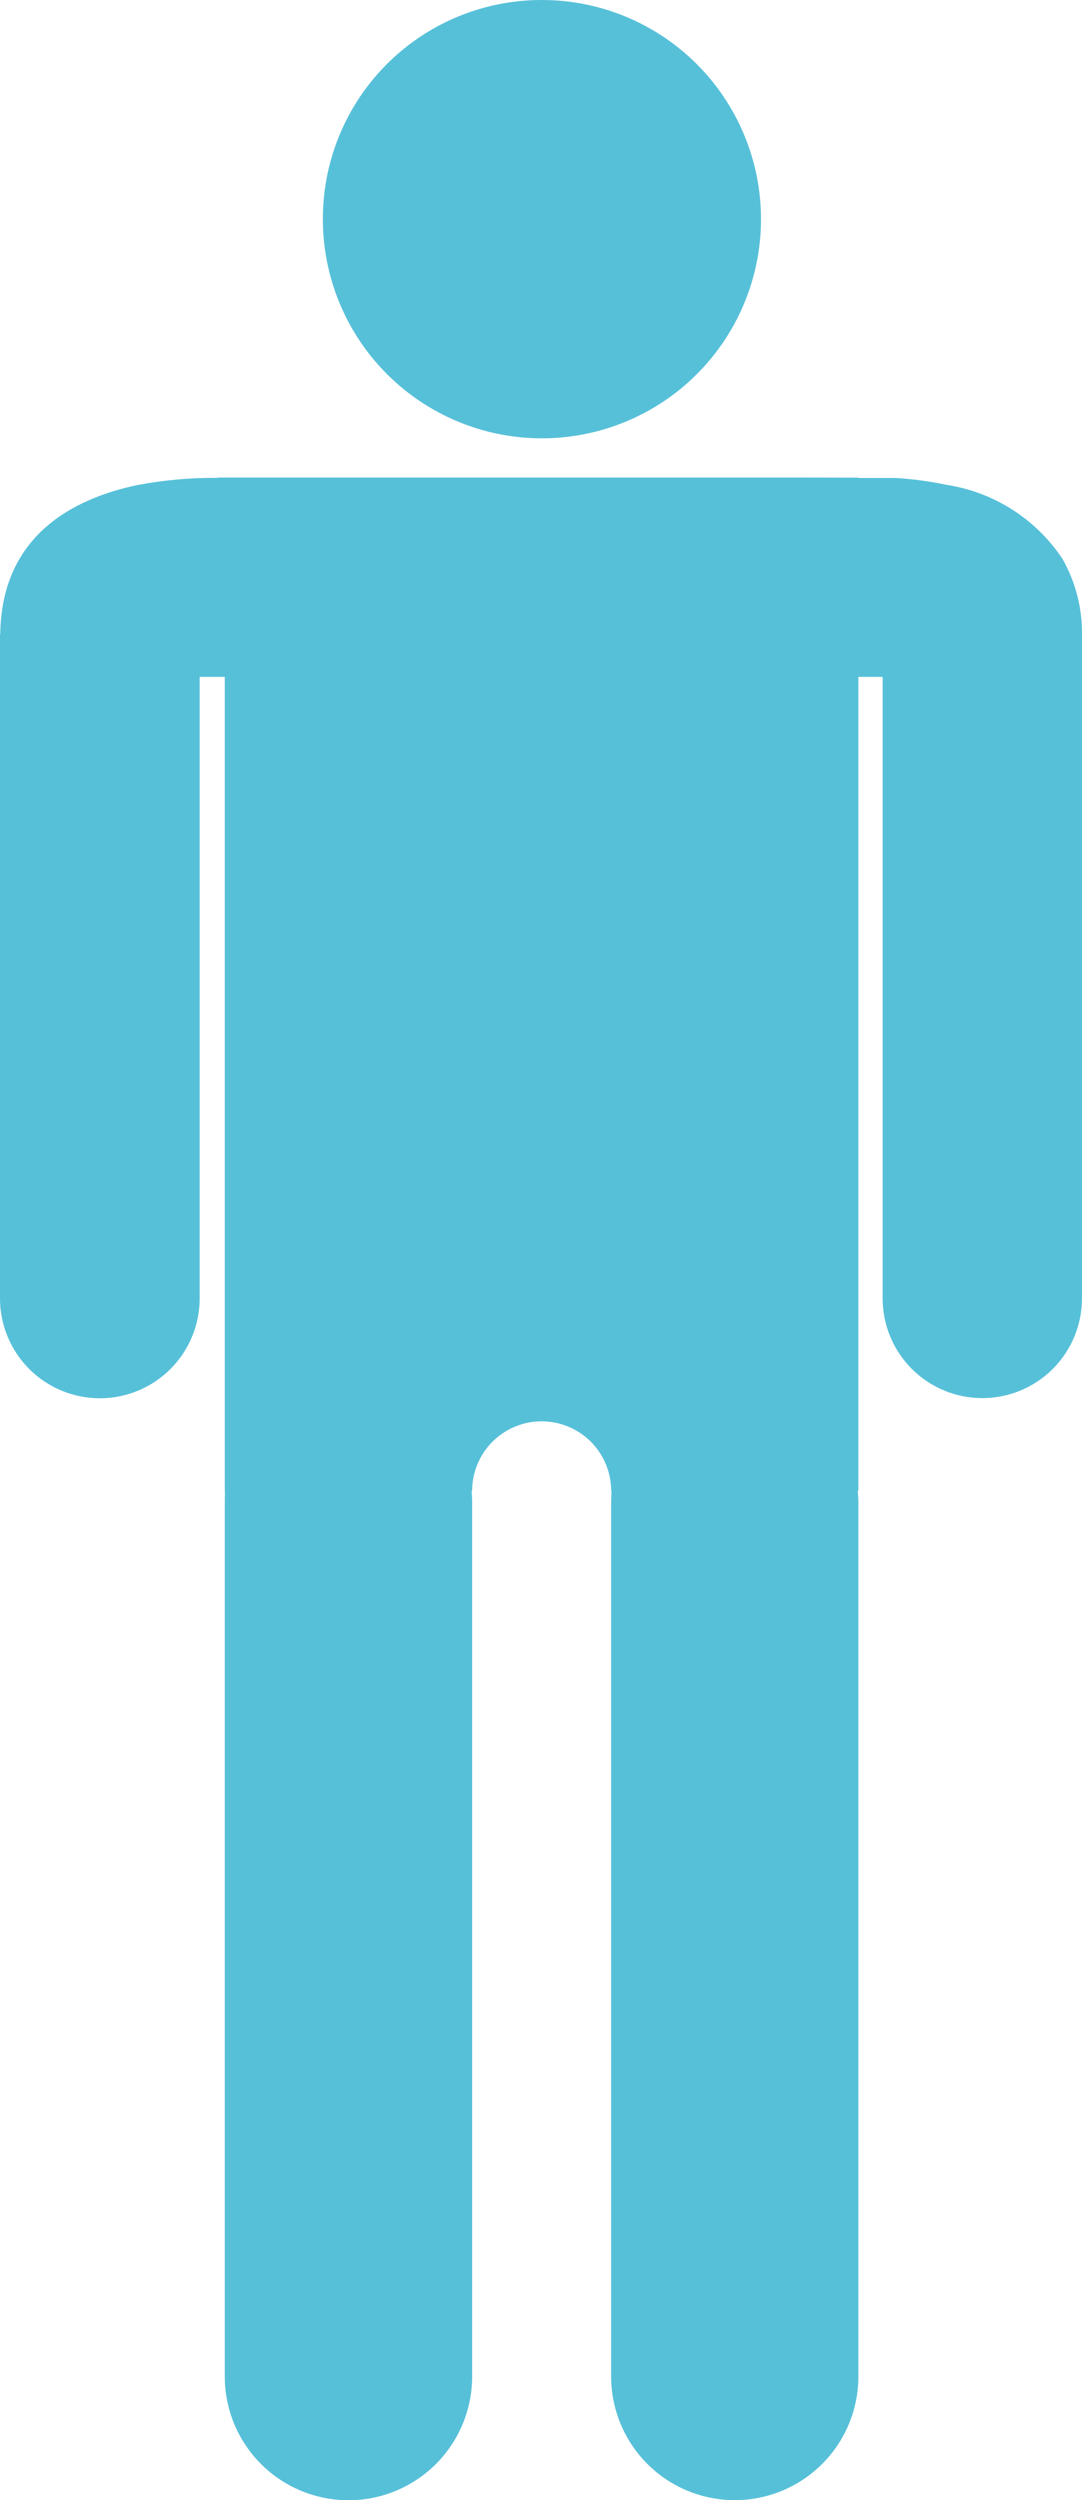 <svg xmlns="http://www.w3.org/2000/svg" xmlns:xlink="http://www.w3.org/1999/xlink" width="54.135" height="125.038" viewBox="0 0 54.135 125.038">
  <defs>
    <clipPath id="clip-path">
      <path id="Caminho_413" data-name="Caminho 413" d="M190.228,49.676a10.961,10.961,0,1,0,10.946-10.97,10.938,10.938,0,0,0-10.946,10.97" transform="translate(-190.228 -38.706)" fill="#57c0d9"/>
    </clipPath>
    <clipPath id="clip-path-2">
      <path id="Caminho_415" data-name="Caminho 415" d="M223.12,49.452H193.863v.016h.013a20.756,20.756,0,0,0-4.027.356c-3.238.676-6.825,2.542-6.876,7.47,0-.022,0-.022-.013-.022V90.505a4.995,4.995,0,0,0,9.99,0V59.422h1.256v40.709h.007c0,.2-.007.373-.007.545v43.747a6.188,6.188,0,0,0,12.377,0V100.675c0-.171-.013-.34-.029-.545h.029a3.477,3.477,0,0,1,6.954,0h.022c-.016.2-.022.373-.022.545v43.747a6.185,6.185,0,1,0,12.37,0V100.675c0-.171-.022-.34-.029-.545h.029V59.422h1.213V90.505a4.987,4.987,0,0,0,9.974,0V57.382a7.5,7.5,0,0,0-.98-3.869,8.517,8.517,0,0,0-5.821-3.7,17.083,17.083,0,0,0-2.54-.34h-1.847v-.016Z" transform="translate(-182.96 -49.452)" fill="#57c0d9"/>
    </clipPath>
  </defs>
  <g id="Grupo_541" data-name="Grupo 541" transform="translate(-406.621 -86.022)">
    <g id="Grupo_210" data-name="Grupo 210" transform="translate(422.774 86.022)">
      <g id="Grupo_209" data-name="Grupo 209" clip-path="url(#clip-path)">
        <rect id="Retângulo_56" data-name="Retângulo 56" width="21.922" height="21.938" transform="translate(0 -0.001)" fill="#57c0d9"/>
      </g>
    </g>
    <g id="Grupo_214" data-name="Grupo 214" transform="translate(406.621 109.905)">
      <g id="Grupo_213" data-name="Grupo 213" clip-path="url(#clip-path-2)">
        <rect id="Retângulo_58" data-name="Retângulo 58" width="54.135" height="101.155" transform="translate(0 -0.001)" fill="#57c0d9"/>
      </g>
    </g>
  </g>
</svg>
